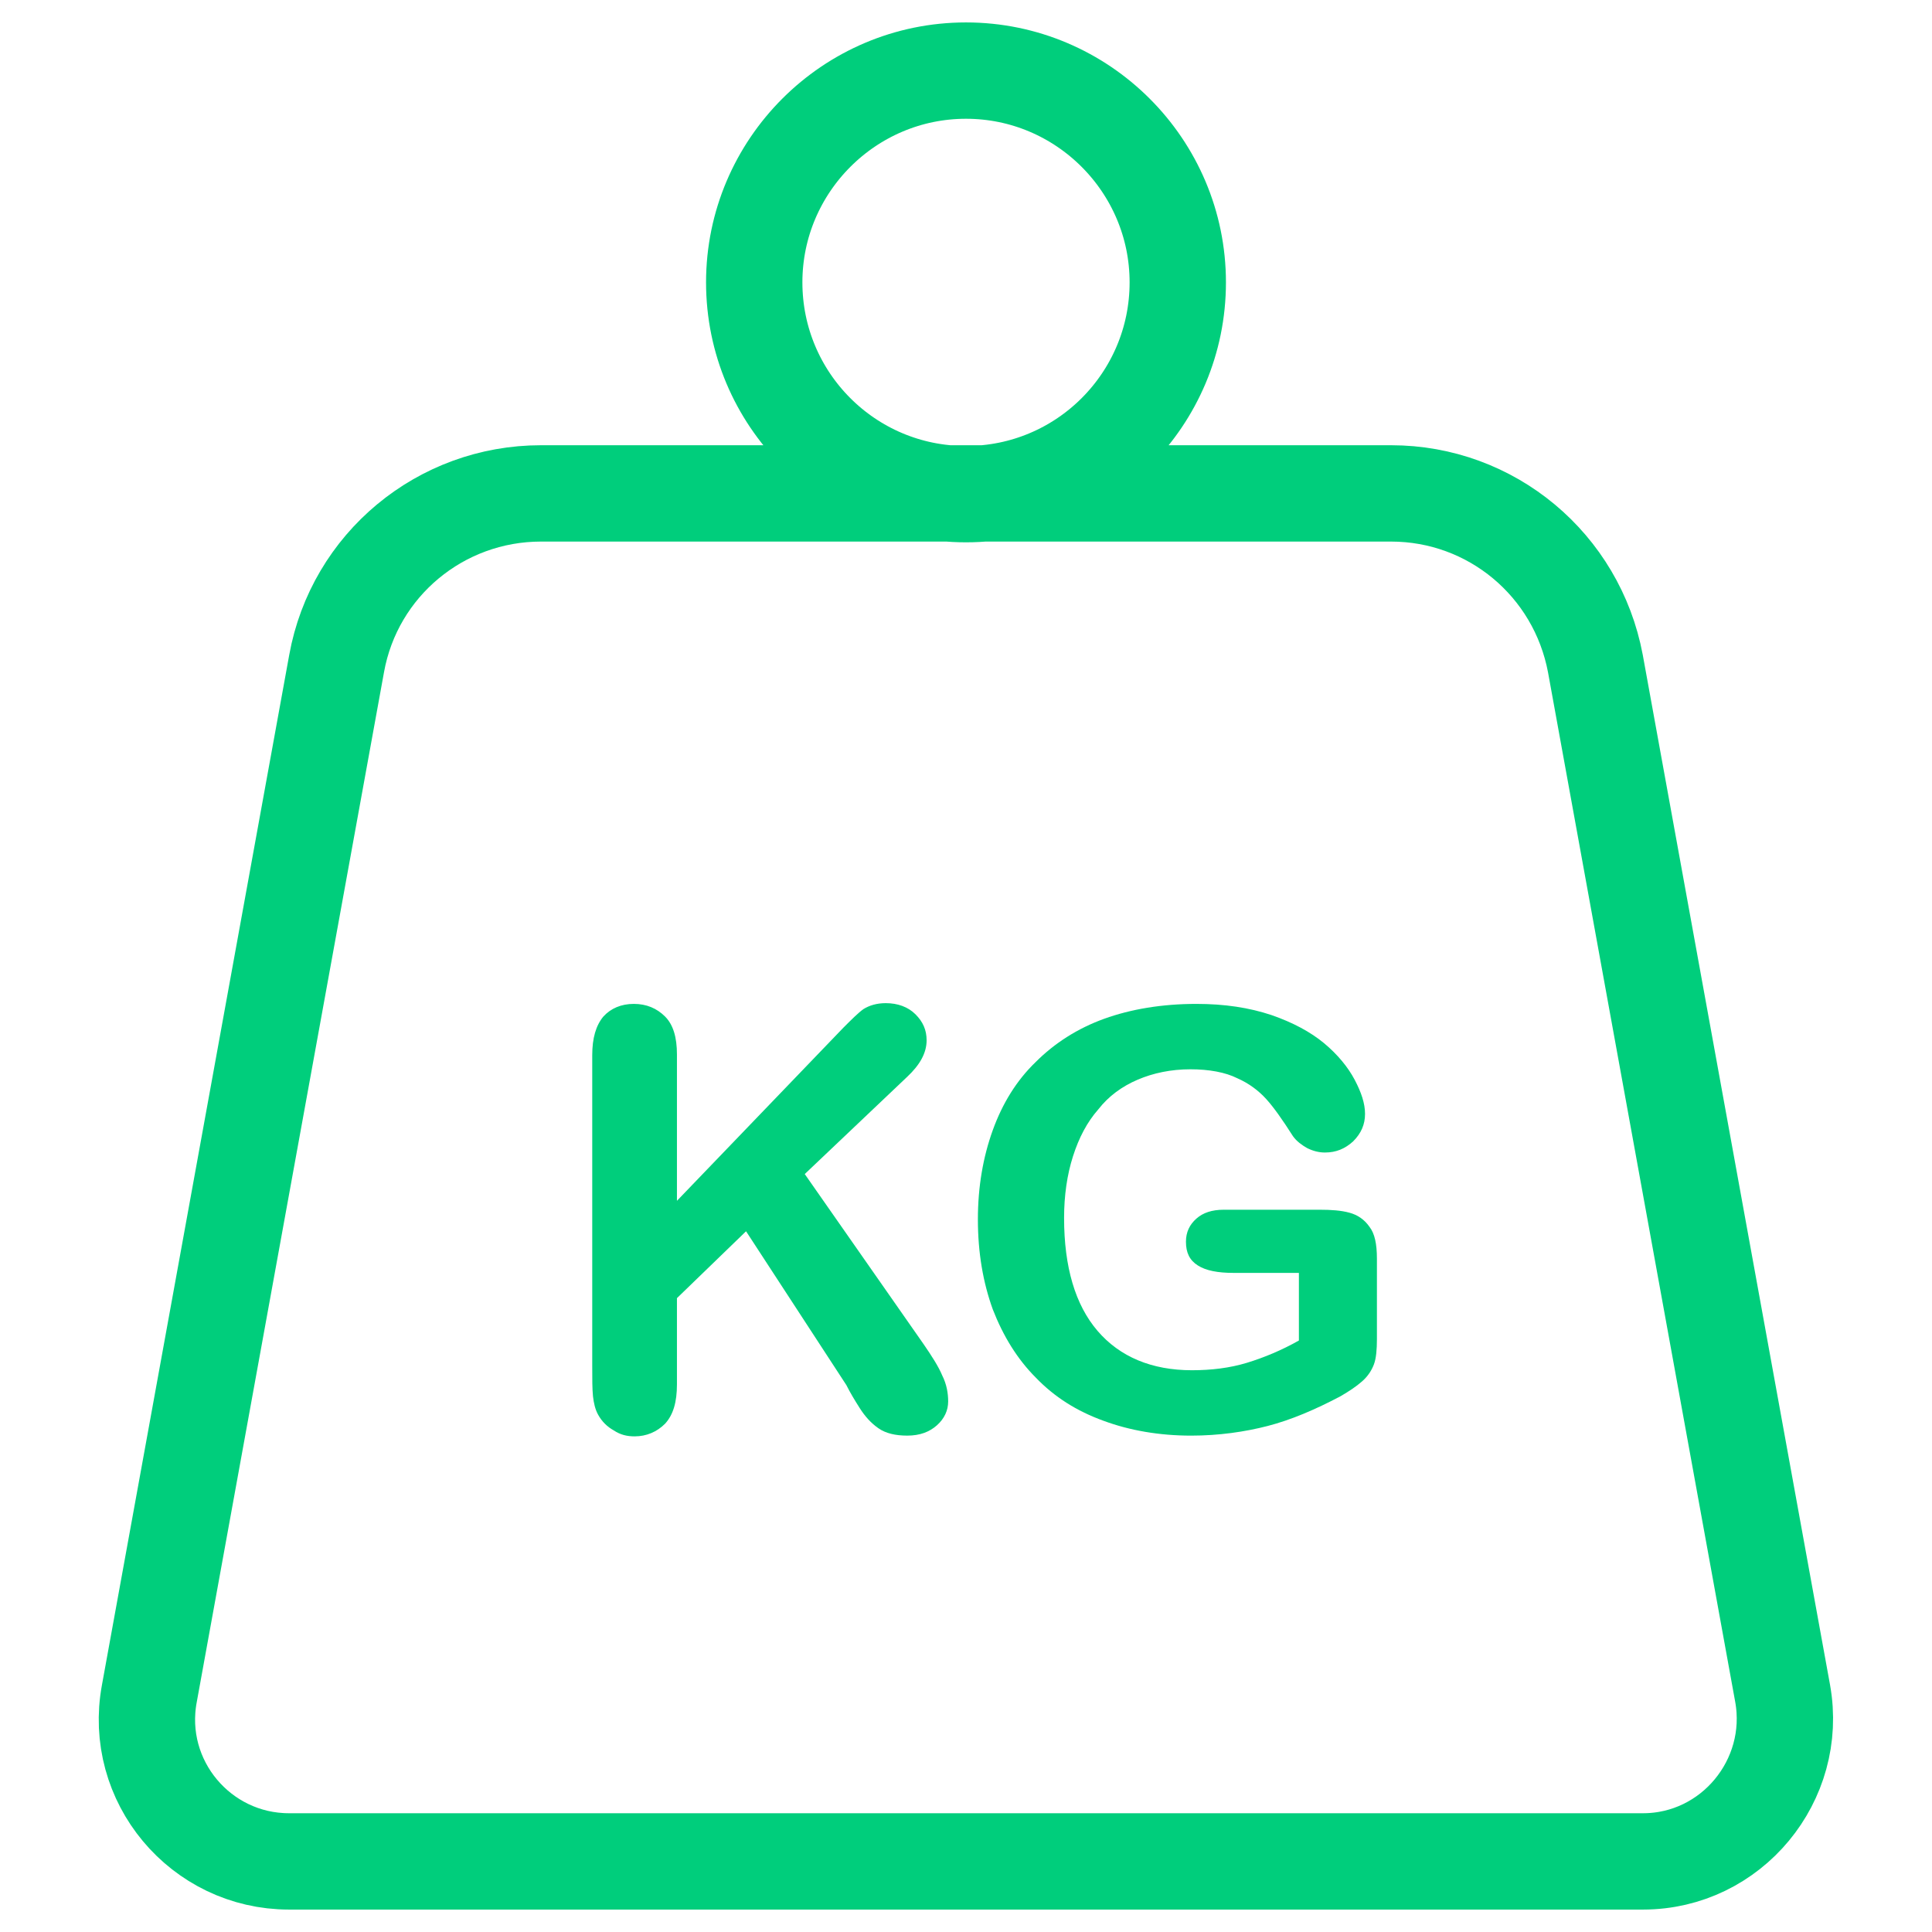 <svg xml:space="preserve" style="enable-background:new 0 0 260 260;" viewBox="0 0 260 260" y="0px" x="0px" xmlns:xlink="http://www.w3.org/1999/xlink" xmlns="http://www.w3.org/2000/svg" id="Capa_1" version="1.1">
<style type="text/css">
	.st0{fill:none;stroke:#00CE7C;stroke-width:12.965;stroke-miterlimit:10;}
	.st1{fill:#00CE7C;}
</style>
<g>
	<g>
		<path d="M130,66.4h57.2c13.5,0,25,9.6,27.5,22.9l25.2,138.6c2.1,11.7-6.9,22.6-18.8,22.6H130H38.9
			c-11.9,0-21-10.8-18.8-22.6L45.3,89.3c2.4-13.3,14-22.9,27.5-22.9H130z M158.5,38c0,15.7-12.7,28.5-28.5,28.5S101.5,53.7,101.5,38
			S114.3,9.5,130,9.5S158.5,22.3,158.5,38z" class="st0"></path>
		<path d="M91.1,141.9v19.7l22.4-23.3c1.1-1.1,2-2,2.7-2.5c0.8-0.5,1.8-0.8,3-0.8c1.6,0,3,0.5,4,1.5
			c1,1,1.5,2.1,1.5,3.5c0,1.7-0.9,3.3-2.6,4.9l-13.8,13.1l16,22.9c1.1,1.6,2,3,2.5,4.2c0.6,1.2,0.8,2.4,0.8,3.5
			c0,1.2-0.5,2.3-1.5,3.2c-1,0.9-2.3,1.4-4,1.4c-1.6,0-2.9-0.3-3.9-1c-1-0.7-1.8-1.6-2.5-2.7s-1.3-2.1-1.8-3.1l-13.5-20.7l-9.3,9
			v11.6c0,2.4-0.5,4.1-1.6,5.3c-1.1,1.1-2.5,1.7-4.1,1.7c-1,0-1.9-0.2-2.8-0.8c-0.9-0.5-1.6-1.2-2.1-2.1c-0.4-0.7-0.6-1.6-0.7-2.5
			c-0.1-1-0.1-2.3-0.1-4.1v-41.8c0-2.3,0.5-4,1.5-5.2c1-1.1,2.4-1.7,4.1-1.7c1.7,0,3.1,0.6,4.2,1.7
			C90.6,137.9,91.1,139.6,91.1,141.9" class="st1"></path>
		<path d="M185.3,169.4v10.8c0,1.4-0.1,2.6-0.4,3.4c-0.3,0.8-0.8,1.6-1.6,2.3c-0.8,0.7-1.7,1.3-2.9,2
			c-3.4,1.8-6.7,3.2-9.8,4c-3.1,0.8-6.6,1.3-10.3,1.3c-4.3,0-8.3-0.7-11.8-2c-3.6-1.3-6.6-3.2-9.1-5.8c-2.5-2.5-4.4-5.6-5.8-9.2
			c-1.3-3.6-2-7.6-2-12.1c0-4.4,0.7-8.4,2-12c1.3-3.6,3.2-6.7,5.8-9.2c2.5-2.5,5.6-4.5,9.2-5.8c3.6-1.3,7.8-2,12.4-2
			c3.8,0,7.1,0.5,10.1,1.5c2.9,1,5.3,2.3,7.1,3.8c1.8,1.5,3.2,3.2,4.1,4.9c0.9,1.7,1.4,3.2,1.4,4.6c0,1.4-0.5,2.6-1.6,3.7
			c-1.1,1-2.3,1.5-3.8,1.5c-0.8,0-1.6-0.2-2.4-0.6c-0.7-0.4-1.4-0.9-1.9-1.6c-1.4-2.2-2.6-3.9-3.6-5c-1-1.1-2.3-2.1-3.9-2.8
			c-1.6-0.8-3.8-1.2-6.3-1.2c-2.6,0-5,0.5-7.1,1.4c-2.1,0.9-3.9,2.2-5.3,4c-1.5,1.7-2.6,3.8-3.4,6.3c-0.8,2.5-1.2,5.3-1.2,8.3
			c0,6.6,1.5,11.7,4.5,15.2c3,3.5,7.3,5.3,12.7,5.3c2.6,0,5.1-0.3,7.4-1c2.3-0.7,4.7-1.7,7-3v-9.1h-8.8c-2.1,0-3.7-0.3-4.8-1
			s-1.6-1.7-1.6-3.2c0-1.3,0.5-2.3,1.4-3.1c0.9-0.8,2.1-1.2,3.7-1.2h12.9c1.6,0,2.9,0.1,4,0.4c1.1,0.3,2,0.9,2.7,1.9
			C185,166,185.3,167.4,185.3,169.4" class="st1"></path>
	</g>
</g>
</svg>
